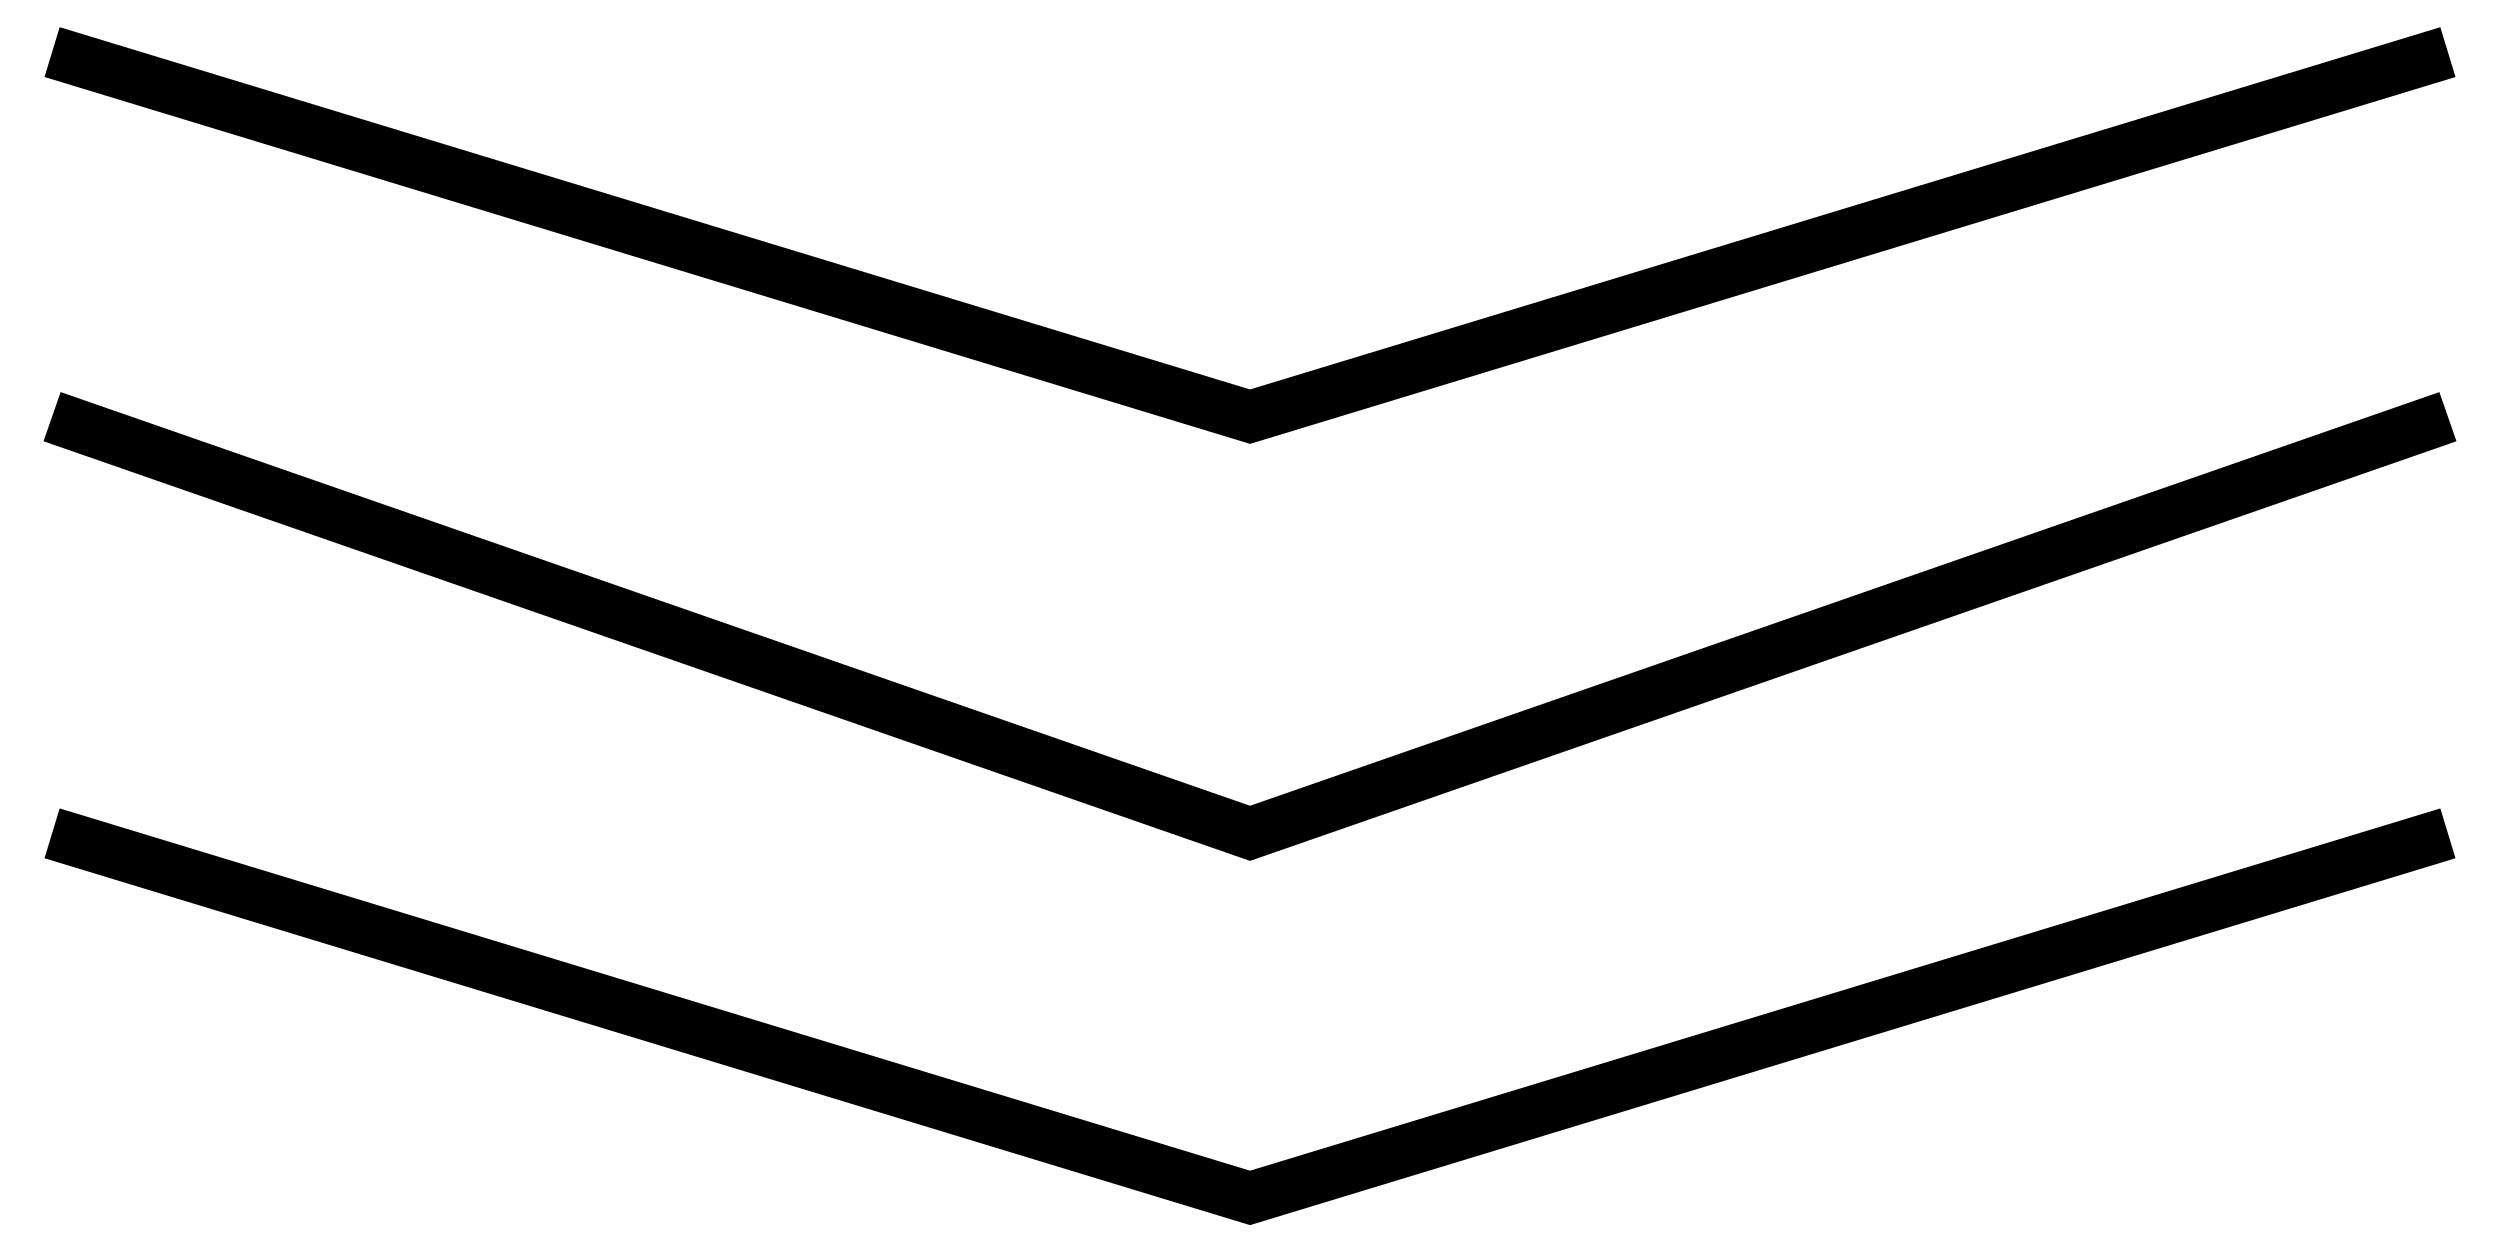 <?xml version="1.0" encoding="UTF-8"?> <svg xmlns="http://www.w3.org/2000/svg" width="48" height="24" viewBox="0 0 48 24" fill="none"> <path d="M1 1L24 8L47 1" stroke="black"></path> <path d="M1 8L24 16L47 8" stroke="black"></path> <path d="M1 16L24 23L47 16" stroke="black"></path> </svg> 